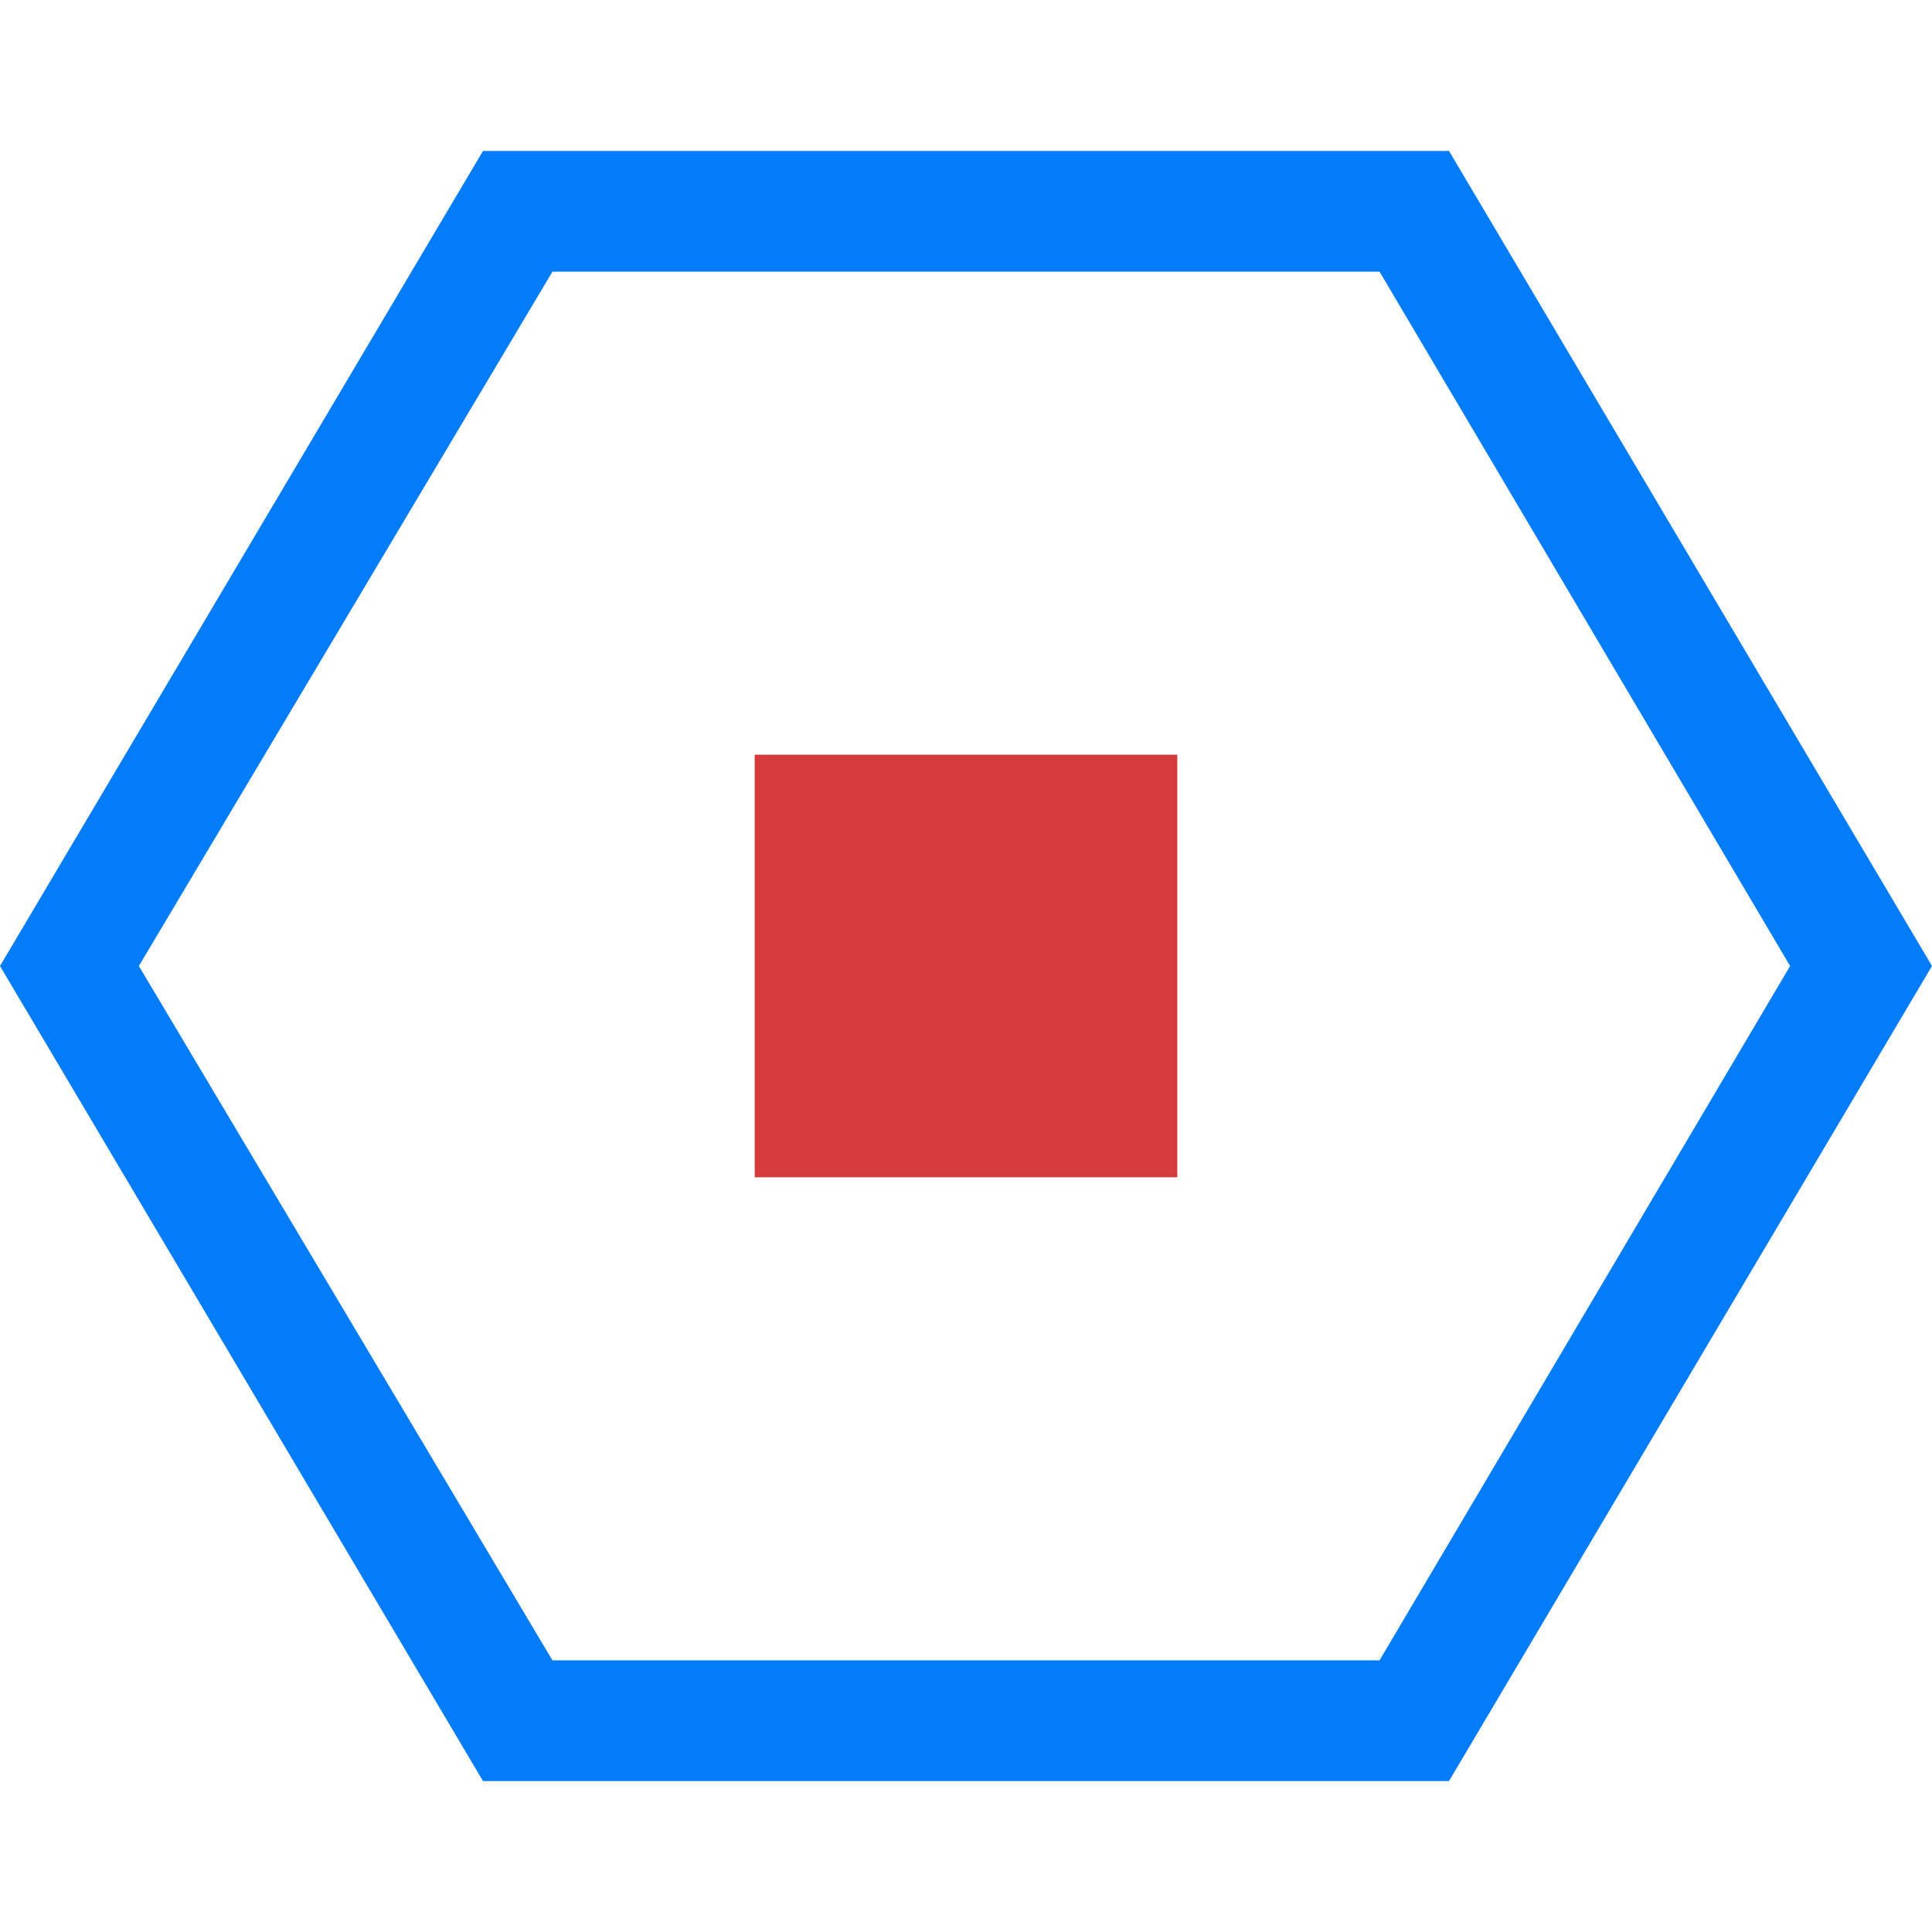 <?xml version="1.0" encoding="utf-8"?>
<!-- Generator: Adobe Illustrator 26.0.1, SVG Export Plug-In . SVG Version: 6.00 Build 0)  -->
<svg version="1.1" id="Layer_1" xmlns="http://www.w3.org/2000/svg" xmlns:xlink="http://www.w3.org/1999/xlink" x="0px" y="0px"
	 viewBox="0 0 64 64" style="enable-background:new 0 0 64 64;" xml:space="preserve">
<style type="text/css">
	.st0{fill:#D43D3C;}
	.st1{fill:#037DF7;}
</style>
<g>
	<rect x="25" y="25" class="st0" width="14" height="14"/>
	<g>
		<path class="st1" d="M45.7,9l13.6,23L45.7,55H18.3L4.6,32L18.3,9H45.7 M48,5H16L0,32l16,27h32l16-27L48,5L48,5z"/>
	</g>
</g>
<g>
</g>
<g>
</g>
<g>
</g>
<g>
</g>
<g>
</g>
<g>
</g>
</svg>
